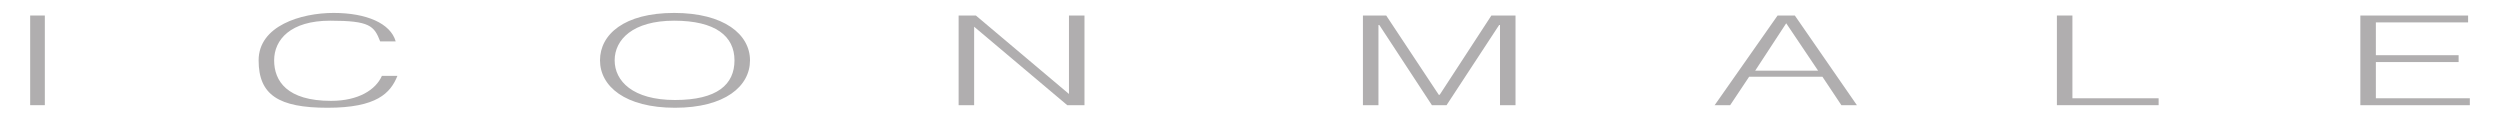 <?xml version="1.0" encoding="UTF-8"?>
<!DOCTYPE svg PUBLIC "-//W3C//DTD SVG 1.1//EN" "http://www.w3.org/Graphics/SVG/1.1/DTD/svg11.dtd">
<svg xmlns="http://www.w3.org/2000/svg" viewBox="0 0 290 14">
  <defs>
    <style>
      .a {
        fill: #b0aeaf;
      }
    </style>
  </defs>
  <title>iconmale-logo</title>
  <path class="a" d="M5.2,12.2V1.8H3.5V12.2H5.2Z"/>
  <path class="a" d="M45.9,4.8c-0.6-2.1-3.4-3.3-7.2-3.3S30,3,30,7s2.3,5.5,8,5.5,7.3-1.7,8.1-3.7H44.3c-0.7,1.6-2.7,2.9-5.9,2.9-5.1,0-6.6-2.3-6.6-4.7s1.9-4.6,6.5-4.6S43.4,3,44.1,4.8h1.8Z"/>
  <path class="a" d="M69.6,7c0,3,2.9,5.5,8.7,5.5S87,10,87,7s-3-5.5-8.8-5.5S69.6,4,69.6,7Zm8.7,4.6c-4.9,0-7-2.2-7-4.6s2.1-4.6,6.9-4.6,7,1.8,7,4.6S83.2,11.6,78.3,11.6Z"/>
  <path class="a" d="M123.8,12.2h2V1.8h-1.8v9.1H124L113.2,1.8h-2V12.2H113V3.1H113Z"/>
  <path class="a" d="M159.9,12.2V2.9h0.1l6.1,9.3h1.7l6.1-9.3h0.1v9.3h1.8V1.8H173L167,11h-0.1l-6.1-9.2h-2.7V12.2h1.8Z"/>
  <path class="a" d="M200.7,12.2l2.2-3.3h8.5l2.2,3.3h1.8L208.2,1.8h-2l-7.3,10.4h1.8Zm6.5-9.5,3.7,5.5h-7.3Z"/>
  <path class="a" d="M250.4,12.2V11.4h-10V1.8h-1.8V12.2h11.8Z"/>
  <path class="a" d="M286.5,12.2V11.4H275.6V7.2h9.6V6.4h-9.6V2.6h10.7V1.8H273.8V12.2h12.7Z"/>
</svg>